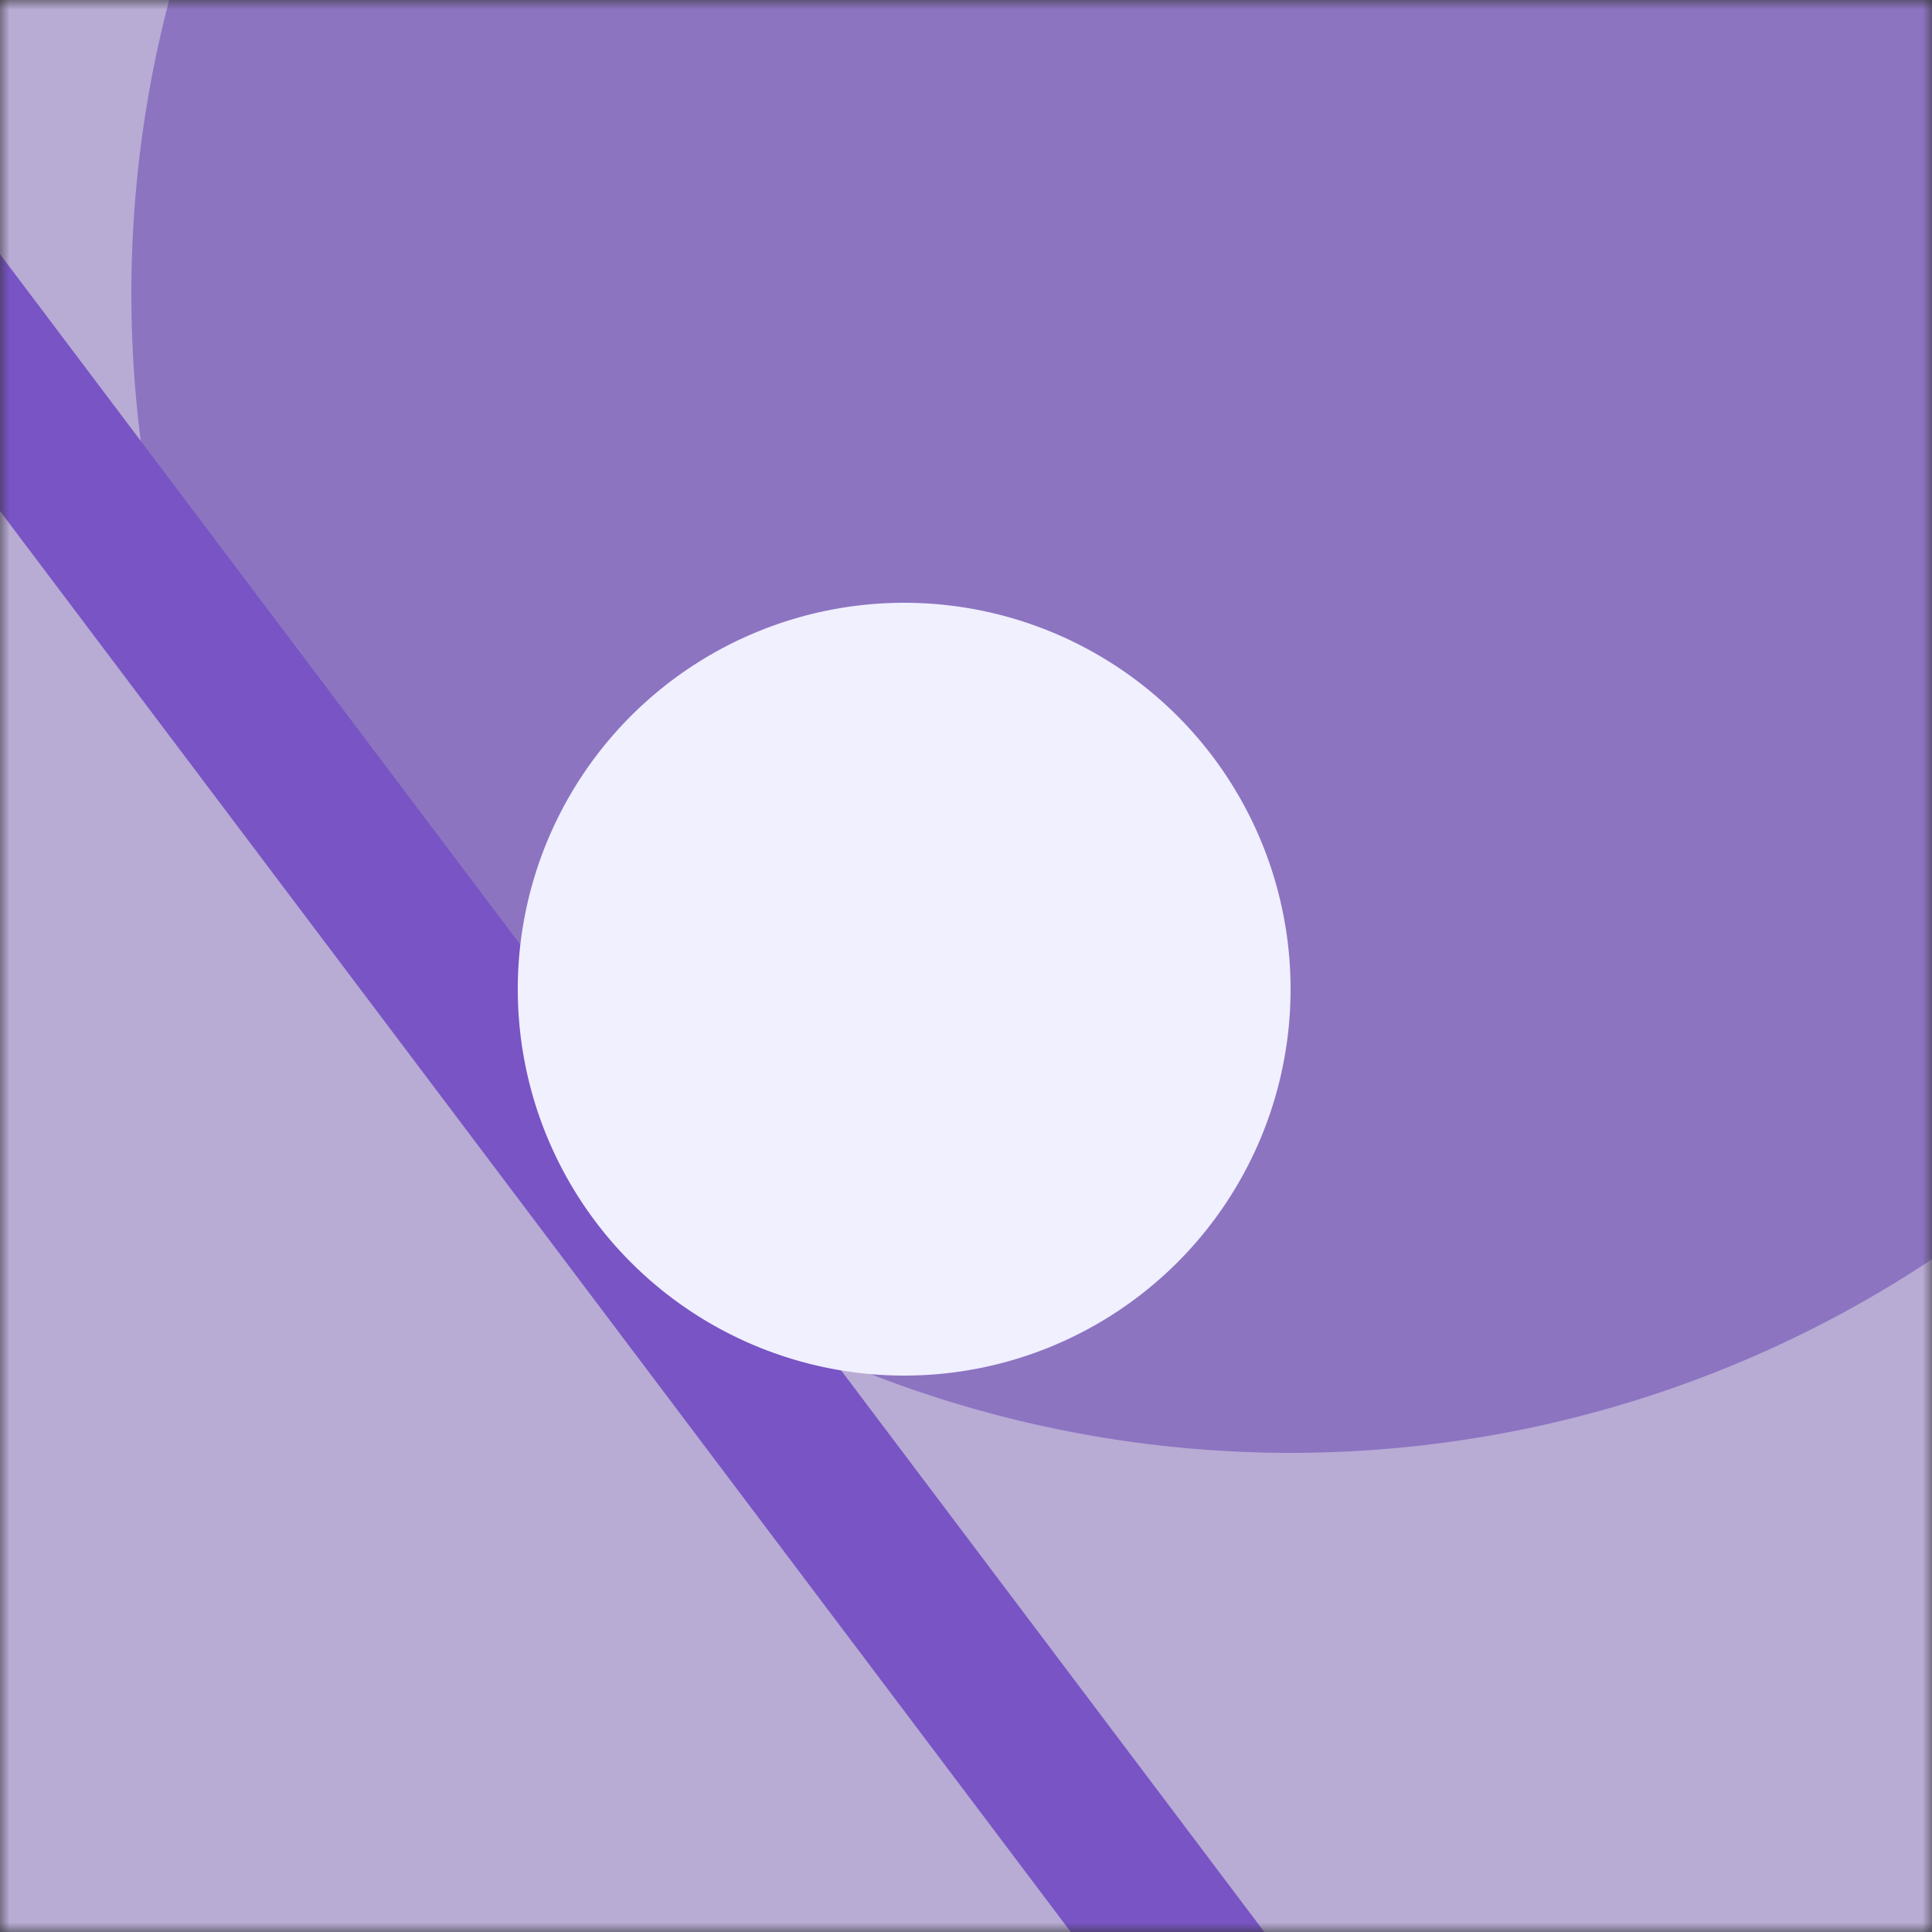 <svg xmlns="http://www.w3.org/2000/svg" viewBox="0 0 100 100" fill="none" shape-rendering="auto" width="64" height="64"><rect x="0" y="0" width="100" height="100" fill="#333333" stroke="none"/><mask id="viewboxMask"><rect width="100" height="100" rx="0" ry="0" x="0" y="0" fill="#fff" /></mask><g mask="url(#viewboxMask)"><rect fill="#b8abd4" width="100" height="100" x="0" y="0" /><g transform="matrix(1.2 0 0 1.2 -10 -10)"><g transform="translate(14, -29) rotate(-83 50 50)"><path d="M100 50A50 50 0 1 1 0 50a50 50 0 0 1 100 0Z" fill="#8c74c1"/></g></g><g transform="matrix(.8 0 0 .8 10 10)"><g transform="translate(-22, 16) rotate(-37 50 50)"><path fill="#7854c5" d="M45-150h10v400H45z"/></g></g><g transform="matrix(.4 0 0 .4 30 30)"><g transform="translate(-8, 3) rotate(113 50 50)"><path d="M100 50A50 50 0 1 1 0 50a50 50 0 0 1 100 0Z" fill="#f0f0ff"/></g></g></g></svg>
